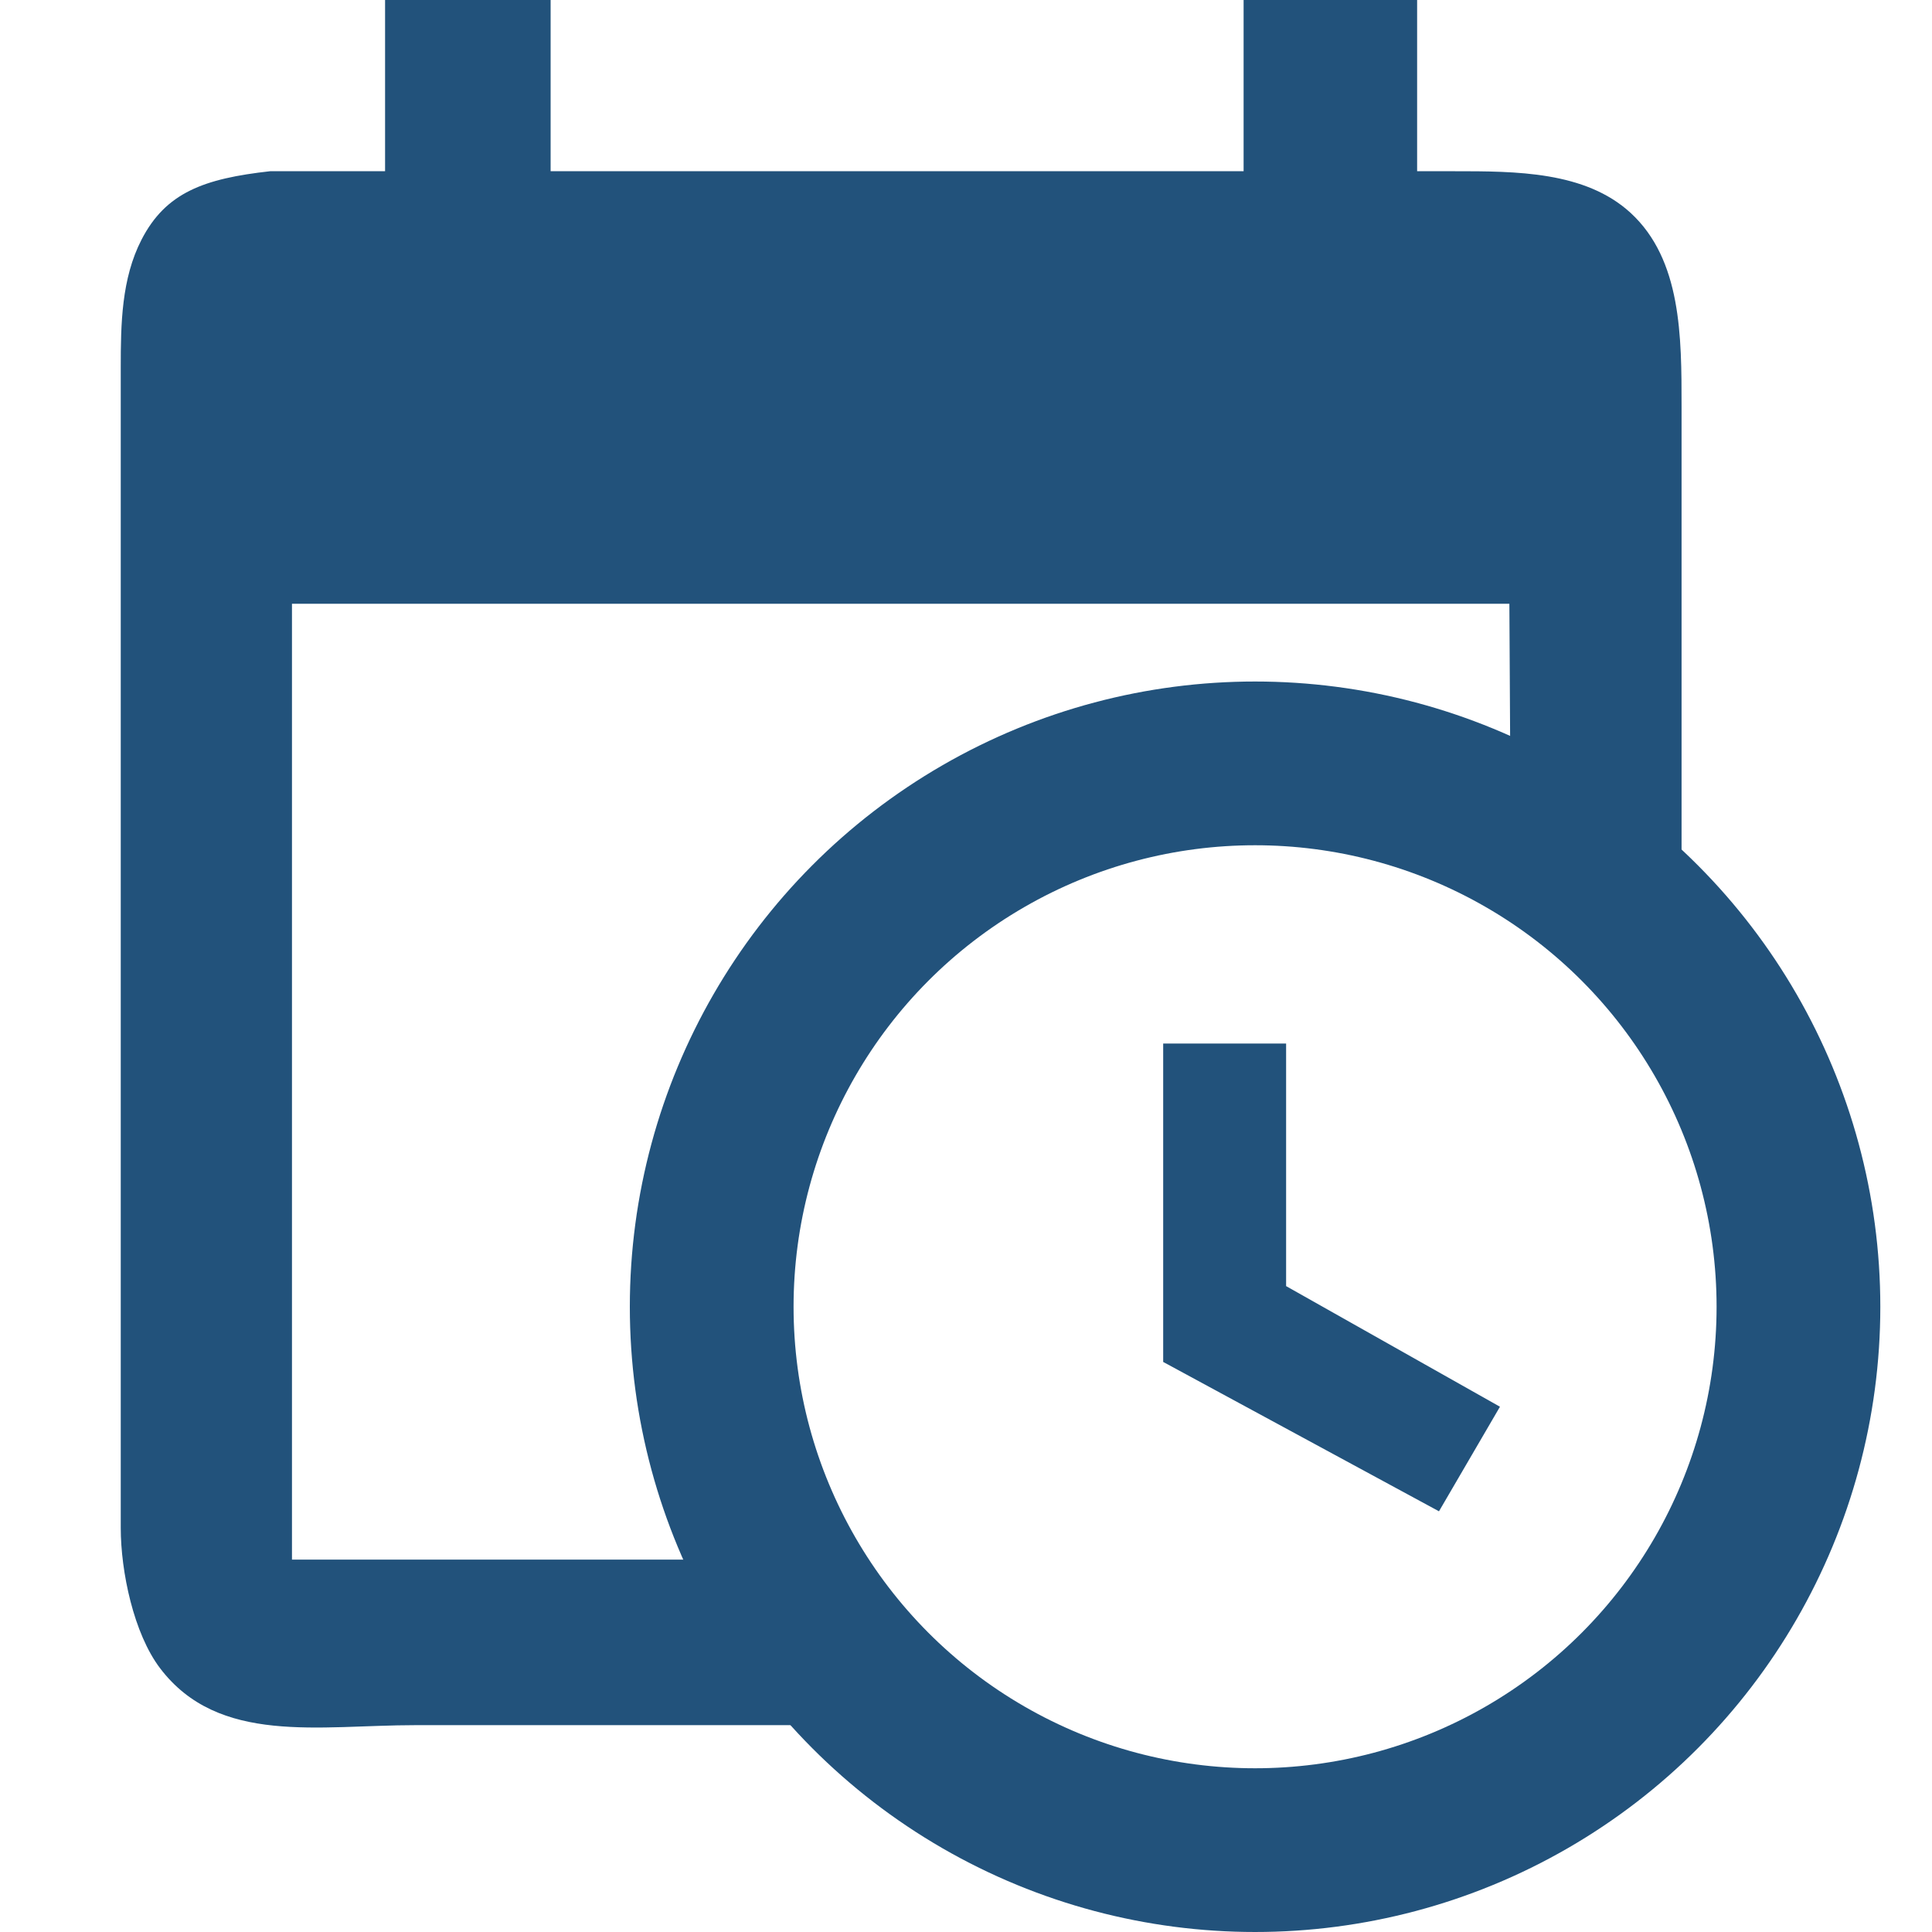 <svg width="16" height="16" viewBox="0 0 16 16" fill="none" xmlns="http://www.w3.org/2000/svg">
<path d="M6.768 14.287L5.788 12.916H2.418V5H12.5L12.507 6.253L13.926 7.3V3.392L13.926 3.364C13.926 2.789 13.926 2.151 13.504 1.763C13.128 1.418 12.554 1.418 12.043 1.418H12.042H11.736V0H10.299V1.418H4.56V0H3.189V1.418H2.237C1.69 1.479 1.373 1.594 1.172 1.985C1.006 2.307 1 2.682 1 3.044V12.653C1 13.015 1.107 13.528 1.326 13.816C1.811 14.454 2.64 14.287 3.441 14.287H6.768Z" fill="#22527B"/>
<circle cx="10.394" cy="10.822" r="4.5" stroke="#22527B" stroke-width="1.356"/>
<path d="M10.651 8.642H9.633V11.279L11.917 12.516L12.422 11.65L10.651 10.651V8.642Z" fill="#22527B"/>
</svg>
